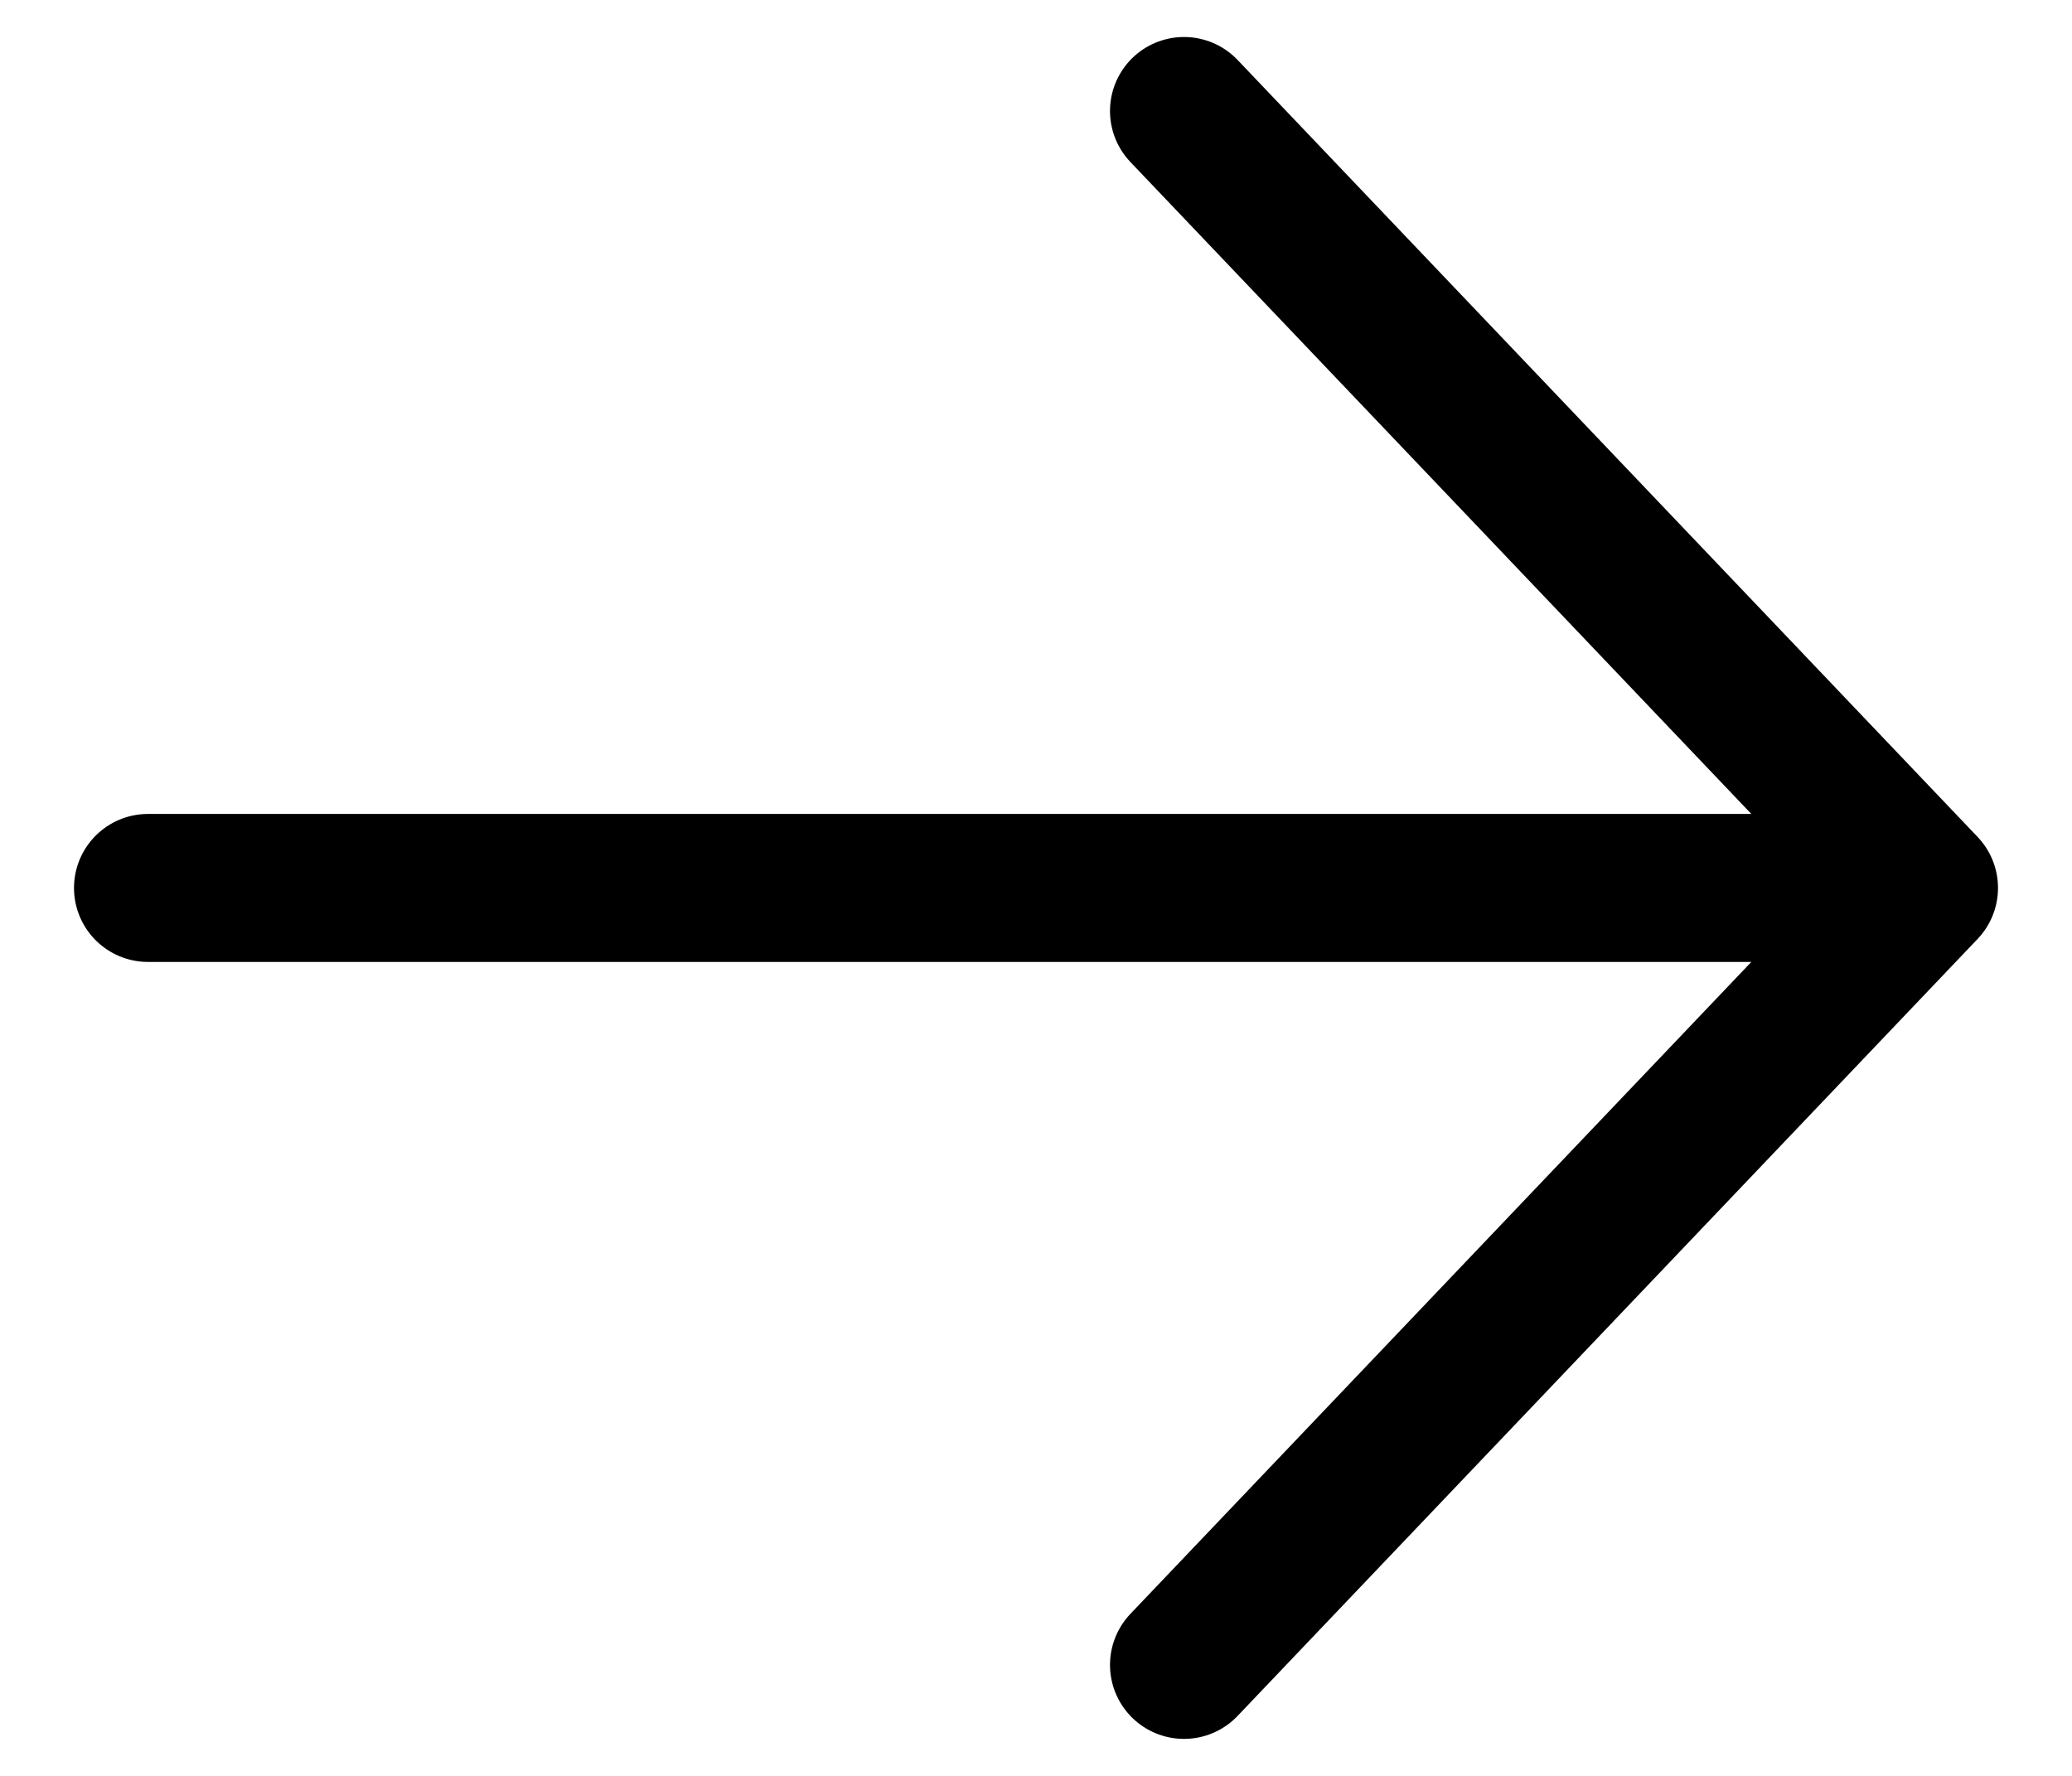 <svg width="14" height="12" viewBox="0 0 14 12" fill="none" xmlns="http://www.w3.org/2000/svg">
<path d="M8 0.75L13 6M13 6L8 11.25M13 6L1 6" stroke="black" stroke-linecap="round" stroke-linejoin="round"/>
</svg>
